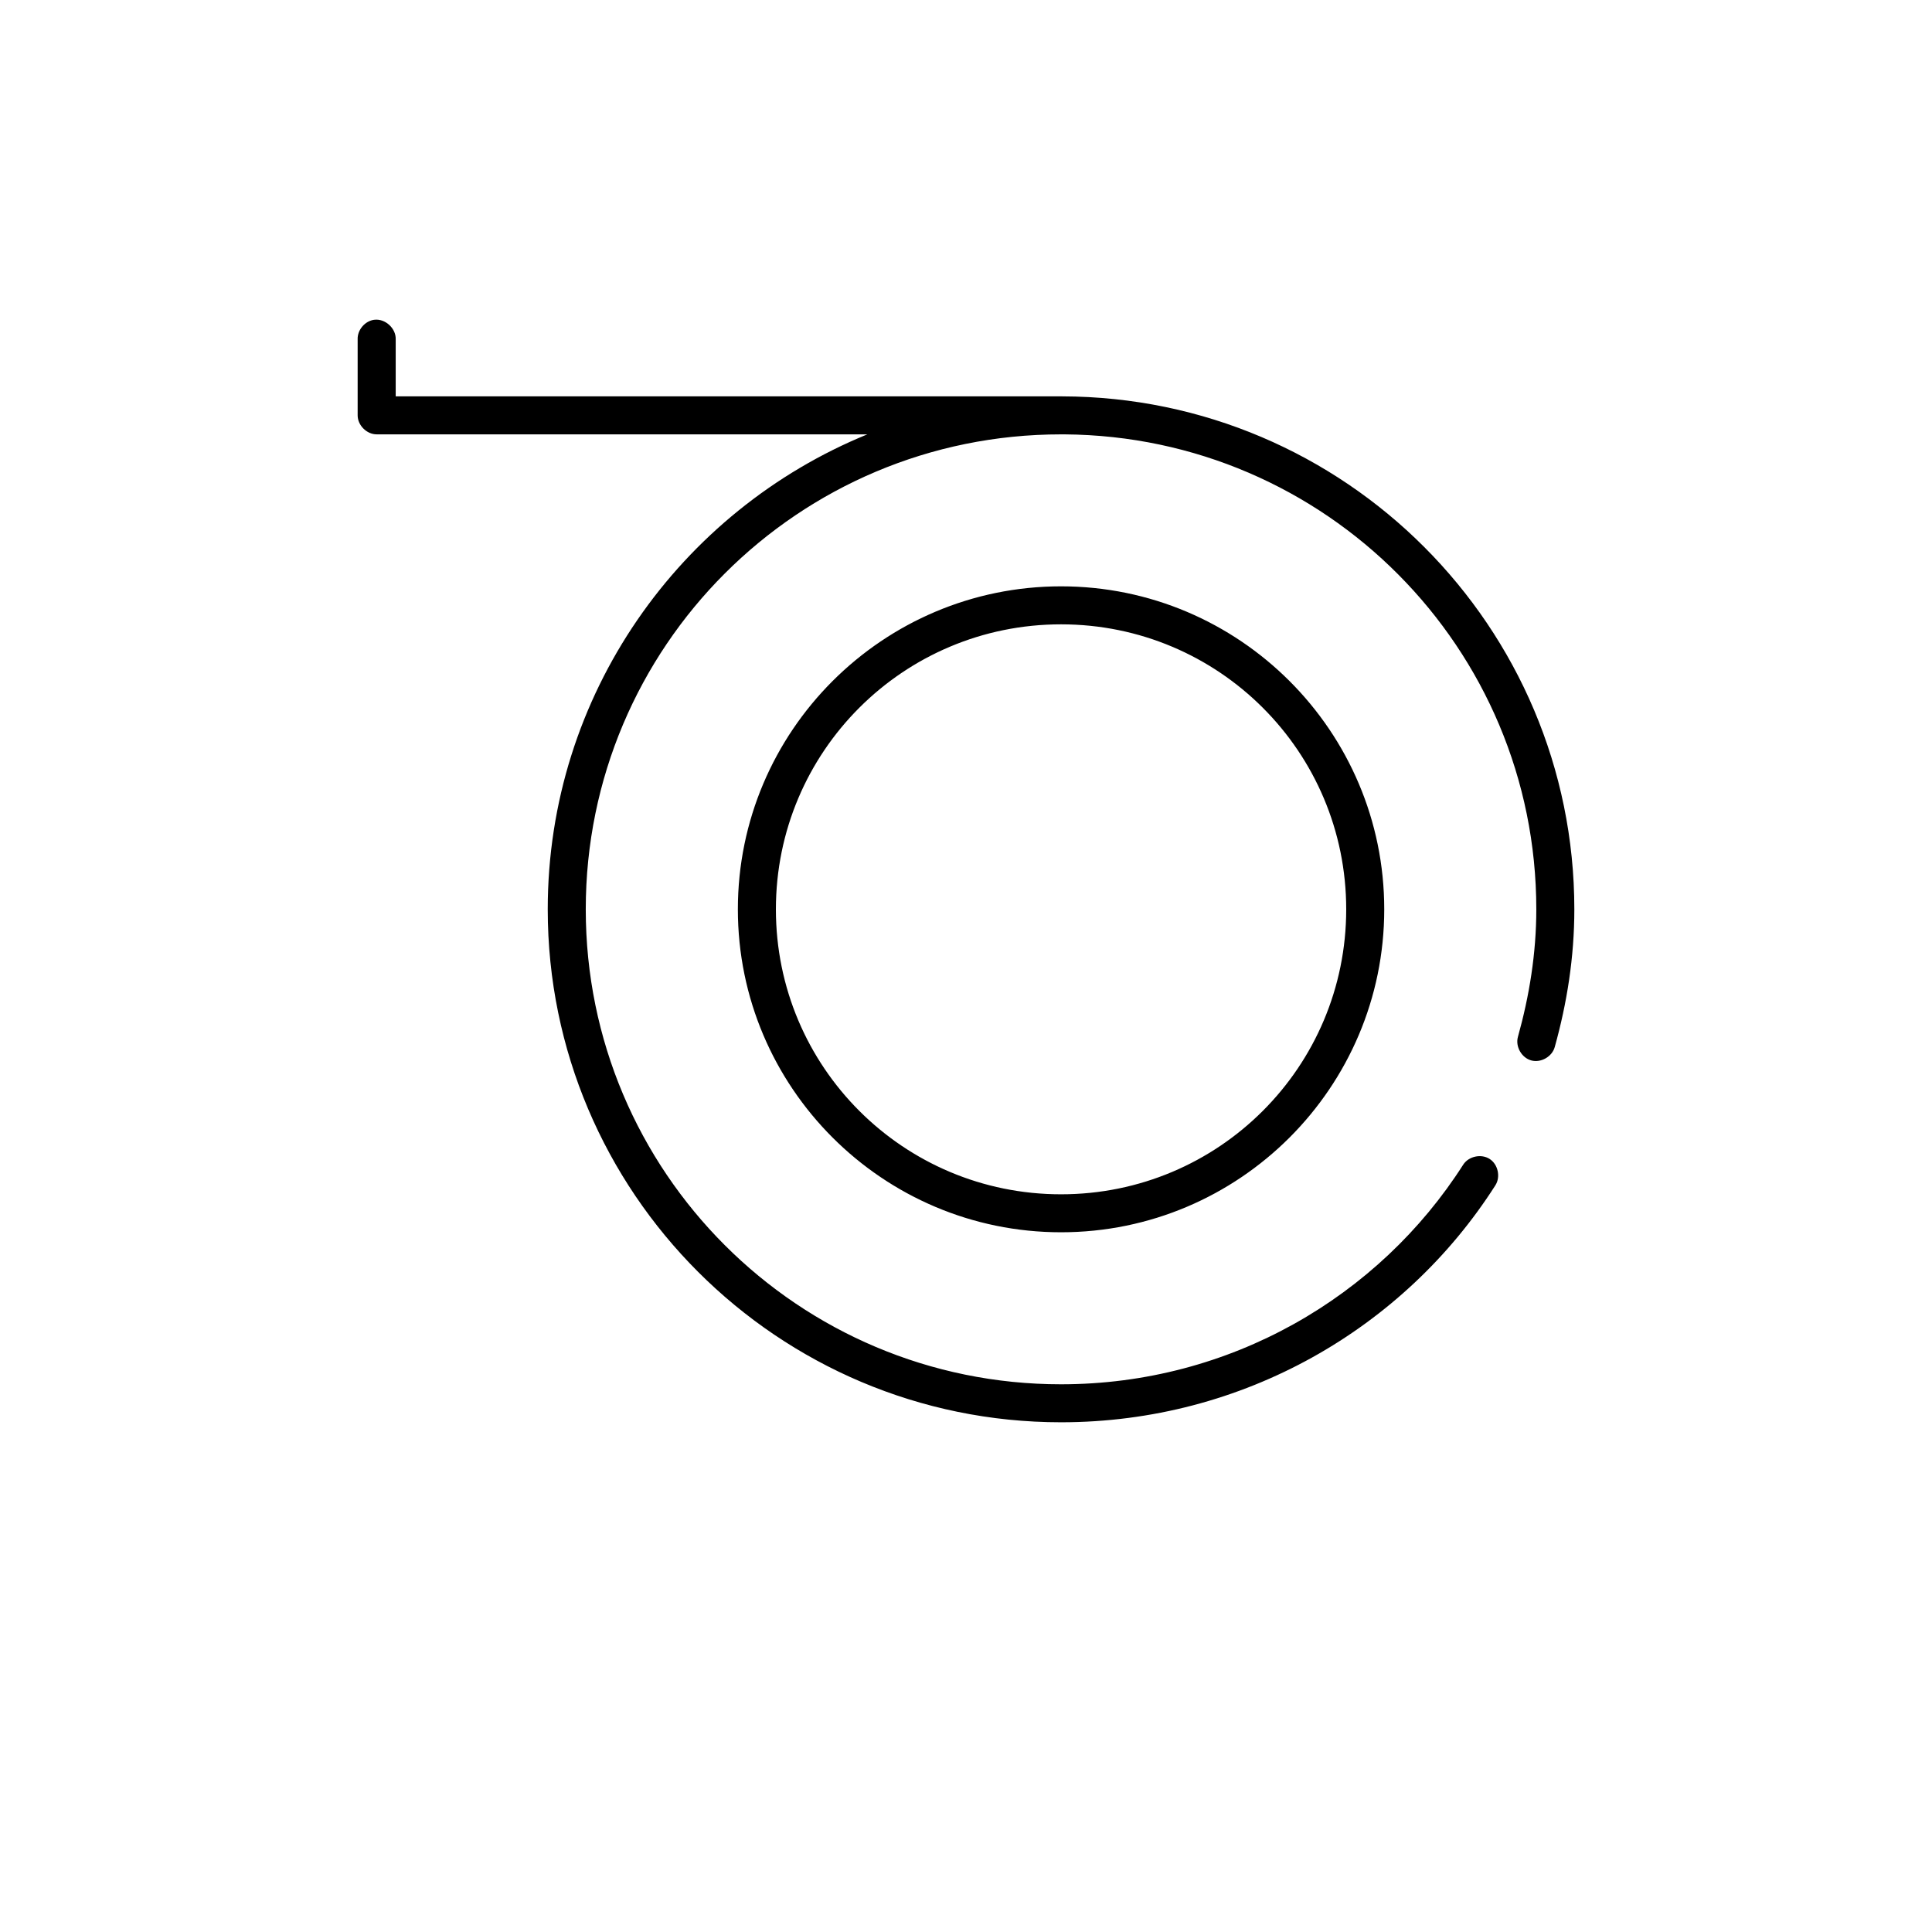 <?xml version="1.0" encoding="UTF-8"?>
<!-- Uploaded to: SVG Repo, www.svgrepo.com, Generator: SVG Repo Mixer Tools -->
<svg fill="#000000" width="800px" height="800px" version="1.1" viewBox="144 144 512 512" xmlns="http://www.w3.org/2000/svg">
 <path d="m243.19 228.74c-2.477 0.309-4.504 2.703-4.41 5.191v20.141c0 2.637 2.398 5.035 5.039 5.035h130.04c-49.652 20.27-84.703 69.004-84.703 125.87 0 75.02 60.961 135.94 136.03 135.94 48.207 0 90.926-24.887 115.09-62.777 1.441-2.223 0.73-5.559-1.496-7-2.227-1.441-5.562-0.73-7.008 1.496-22.344 35.039-61.844 58.215-106.59 58.215-69.621 0-125.95-56.293-125.95-125.87 0-69.574 56.332-125.87 125.95-125.87 0.316 0 0.629-0.004 0.945 0 69.18 0.512 125.01 56.613 125.01 125.87 0 11.684-1.855 22.988-4.879 33.828-0.699 2.555 0.988 5.516 3.543 6.215 2.555 0.699 5.519-0.988 6.219-3.539 3.231-11.582 5.195-23.77 5.195-36.504 0-74.91-60.793-135.77-135.71-135.94h-176.64v-15.105c0.113-2.91-2.777-5.559-5.668-5.191zm182 70.645c-47.242 0-85.648 38.379-85.648 85.59 0 47.211 38.406 85.59 85.648 85.59s85.648-38.379 85.648-85.59c0-47.211-38.406-85.59-85.648-85.59zm0 10.07c41.797 0 75.57 33.754 75.57 75.523 0 41.77-33.773 75.523-75.57 75.523s-75.57-33.754-75.57-75.523c0-41.77 33.773-75.523 75.57-75.523z"/>
</svg>